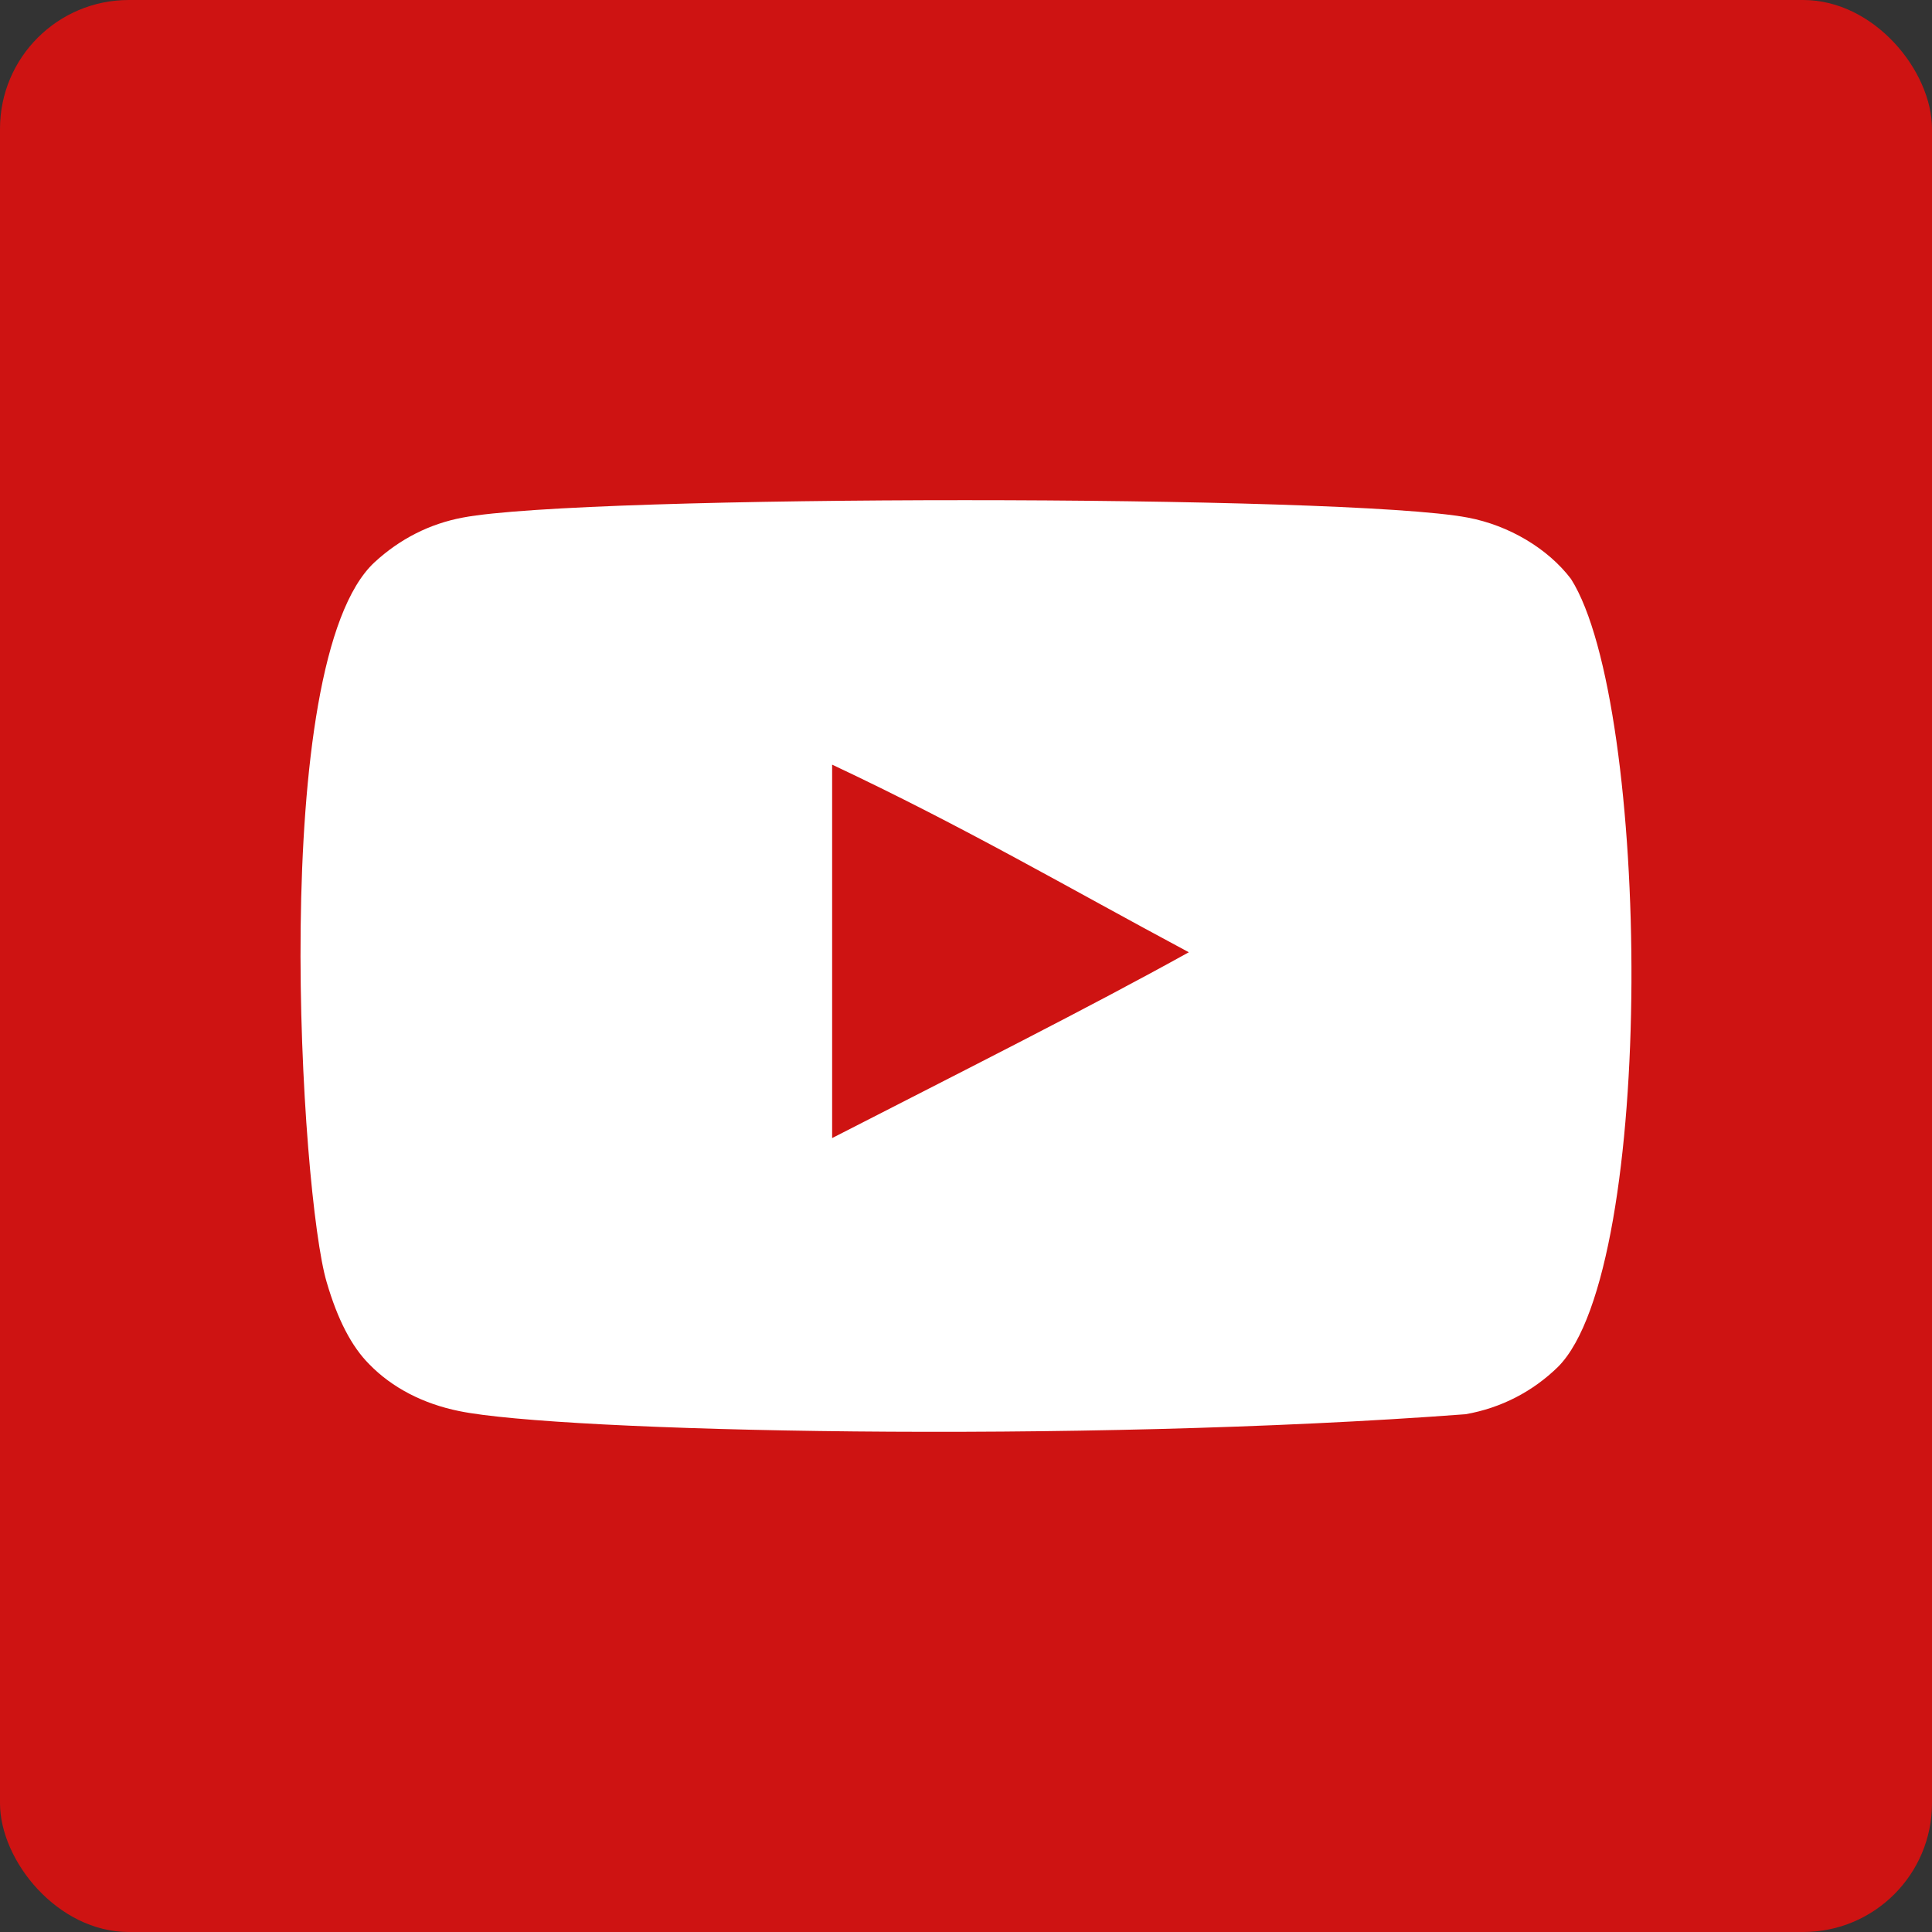 <svg width="45" height="45" viewBox="0 0 45 45" fill="none" xmlns="http://www.w3.org/2000/svg">
<rect x="0" y="0" width="45" height="45" fill="#333333" stroke="none"/>
<rect width="45" height="45" rx="3" fill="#CE1312"/>
<g clip-path="url(#clip0_3632_3)">
<path fill-rule="evenodd" clip-rule="evenodd" d="M19.382 26.508V17.81C22.47 19.263 24.862 20.667 27.69 22.18C25.357 23.474 22.47 24.925 19.382 26.508ZM36.591 13.484C36.058 12.782 35.151 12.236 34.184 12.055C31.343 11.516 13.62 11.514 10.781 12.055C10.006 12.2 9.315 12.552 8.723 13.097C6.224 15.416 7.007 27.85 7.609 29.864C7.863 30.736 8.19 31.365 8.602 31.777C9.133 32.323 9.86 32.699 10.696 32.867C13.035 33.351 25.085 33.622 34.135 32.94C34.968 32.795 35.706 32.407 36.288 31.838C38.598 29.529 38.441 16.396 36.591 13.484Z" fill="white"/>
</g>
<defs>
<clipPath id="clip0_3632_3">
<rect width="31" height="31" fill="white" transform="translate(7 7)"/>
</clipPath>
</defs>
</svg>
